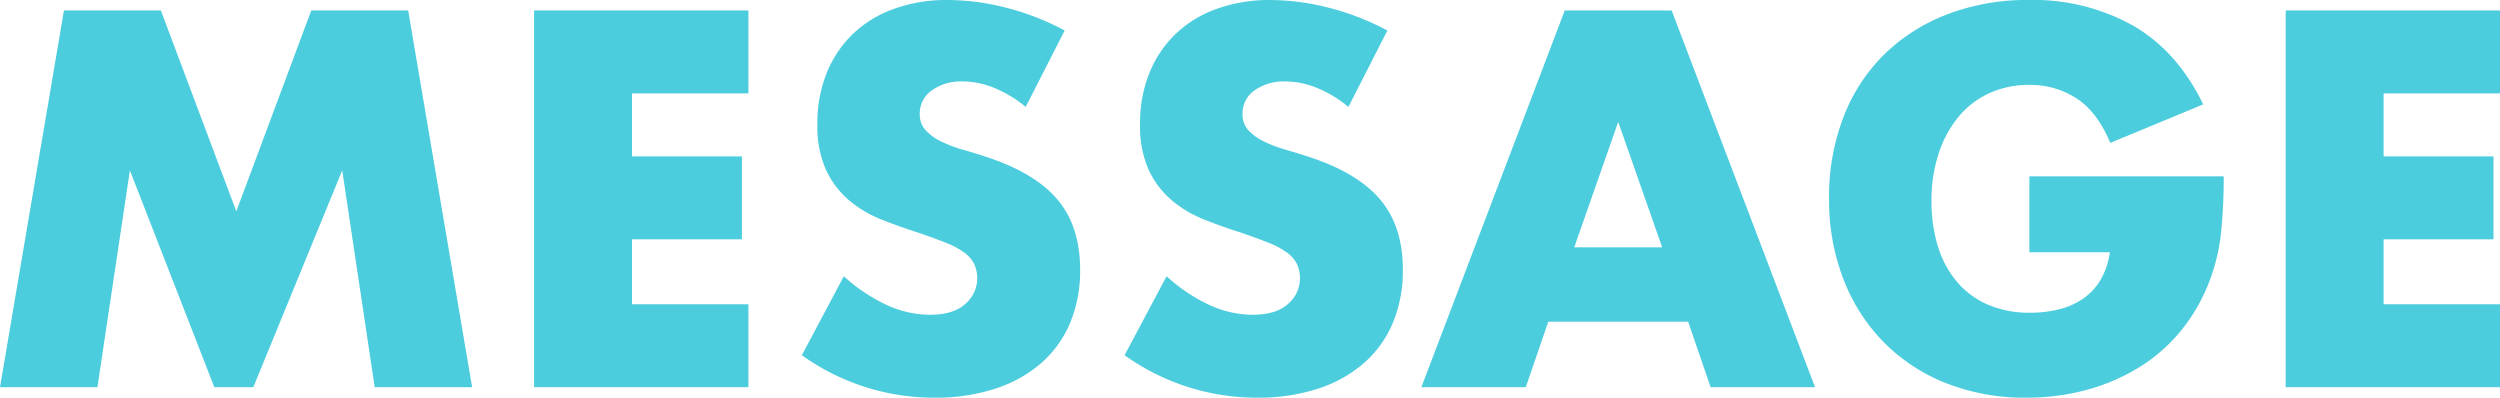 <svg xmlns="http://www.w3.org/2000/svg" width="450.36" height="71.64" viewBox="0 0 450.36 71.64"><defs><style>.a{fill:#4bcddd;}</style></defs><path class="a" d="M4.05,0,15.57-67.86H33.03L46.62-31.68l13.5-36.18H77.58L89.1,0H71.55L65.7-39.06,49.68,0H42.66L27.45-39.06,21.6,0ZM138.87-52.92H117.9v11.34h19.8v14.94H117.9v11.7h20.97V0H100.26V-67.86h38.61Zm49.95,2.43a21.783,21.783,0,0,0-5.76-3.465,15.3,15.3,0,0,0-5.58-1.125,9.054,9.054,0,0,0-5.58,1.62,5.048,5.048,0,0,0-2.16,4.23,4.208,4.208,0,0,0,1.08,2.97,9.412,9.412,0,0,0,2.835,2.025,24.265,24.265,0,0,0,3.96,1.485q2.205.63,4.365,1.35,8.64,2.88,12.645,7.695T198.63-21.15a24.442,24.442,0,0,1-1.755,9.45,19.719,19.719,0,0,1-5.13,7.245,23.671,23.671,0,0,1-8.28,4.68A34.483,34.483,0,0,1,172.35,1.89,40.877,40.877,0,0,1,148.5-5.76l7.56-14.22a30.667,30.667,0,0,0,7.83,5.22,18.82,18.82,0,0,0,7.65,1.71q4.32,0,6.435-1.98a6.025,6.025,0,0,0,2.115-4.5,6.078,6.078,0,0,0-.54-2.655,5.75,5.75,0,0,0-1.8-2.07,14.427,14.427,0,0,0-3.285-1.755q-2.025-.81-4.9-1.8-3.42-1.08-6.705-2.385a21.1,21.1,0,0,1-5.85-3.465,16.1,16.1,0,0,1-4.14-5.445,19.256,19.256,0,0,1-1.575-8.325,24.05,24.05,0,0,1,1.665-9.135,20.3,20.3,0,0,1,4.68-7.02,20.861,20.861,0,0,1,7.38-4.545,27.9,27.9,0,0,1,9.765-1.62,42.743,42.743,0,0,1,10.53,1.395,46.444,46.444,0,0,1,10.53,4.1Zm58.14,0a21.783,21.783,0,0,0-5.76-3.465,15.3,15.3,0,0,0-5.58-1.125,9.054,9.054,0,0,0-5.58,1.62,5.048,5.048,0,0,0-2.16,4.23,4.208,4.208,0,0,0,1.08,2.97,9.412,9.412,0,0,0,2.835,2.025,24.265,24.265,0,0,0,3.96,1.485q2.2.63,4.365,1.35,8.64,2.88,12.645,7.695t4,12.555a24.442,24.442,0,0,1-1.755,9.45,19.719,19.719,0,0,1-5.13,7.245A23.671,23.671,0,0,1,241.6.225,34.483,34.483,0,0,1,230.49,1.89a40.877,40.877,0,0,1-23.85-7.65l7.56-14.22a30.667,30.667,0,0,0,7.83,5.22,18.82,18.82,0,0,0,7.65,1.71q4.32,0,6.435-1.98a6.025,6.025,0,0,0,2.115-4.5,6.078,6.078,0,0,0-.54-2.655,5.75,5.75,0,0,0-1.8-2.07A14.426,14.426,0,0,0,232.6-26.01q-2.025-.81-4.9-1.8-3.42-1.08-6.705-2.385a21.1,21.1,0,0,1-5.85-3.465A16.1,16.1,0,0,1,211-39.1a19.256,19.256,0,0,1-1.575-8.325,24.05,24.05,0,0,1,1.665-9.135,20.3,20.3,0,0,1,4.68-7.02,20.861,20.861,0,0,1,7.38-4.545,27.9,27.9,0,0,1,9.765-1.62,42.743,42.743,0,0,1,10.53,1.395,46.444,46.444,0,0,1,10.53,4.1ZM303.48-25.2l-7.92-22.59L287.64-25.2Zm4.68,13.41h-25.2L278.91,0H260.1l25.83-67.86h19.26L331.02,0H312.21Zm61.47-26.19h35.01a97.263,97.263,0,0,1-.45,9.81,34.77,34.77,0,0,1-1.8,8.19,32.685,32.685,0,0,1-5.13,9.4,30.008,30.008,0,0,1-7.605,6.84A35.746,35.746,0,0,1,380.07.45a41.11,41.11,0,0,1-10.98,1.44A38.568,38.568,0,0,1,354.645-.72a32.6,32.6,0,0,1-11.2-7.335,33.22,33.22,0,0,1-7.29-11.34,39.523,39.523,0,0,1-2.61-14.625A39.881,39.881,0,0,1,336.1-48.555a31.9,31.9,0,0,1,7.29-11.3,33.129,33.129,0,0,1,11.385-7.29,40.394,40.394,0,0,1,14.85-2.61,36.813,36.813,0,0,1,18.63,4.59q8.01,4.59,12.69,14.22l-16.74,6.93q-2.34-5.58-6.075-8.01a15.249,15.249,0,0,0-8.5-2.43,17.078,17.078,0,0,0-7.2,1.485,15.6,15.6,0,0,0-5.535,4.23,20.3,20.3,0,0,0-3.6,6.615,26.931,26.931,0,0,0-1.3,8.64,27.35,27.35,0,0,0,1.125,8.01,18.092,18.092,0,0,0,3.375,6.39,15.217,15.217,0,0,0,5.58,4.185,18.85,18.85,0,0,0,7.74,1.485,21.46,21.46,0,0,0,5.04-.585,13.3,13.3,0,0,0,4.365-1.89,10.754,10.754,0,0,0,3.195-3.375,13.5,13.5,0,0,0,1.71-5.04H369.63Zm84.78-14.94H433.44v11.34h19.8v14.94h-19.8v11.7h20.97V0H415.8V-67.86h38.61Z" transform="translate(-4.05 69.75)"/></svg>